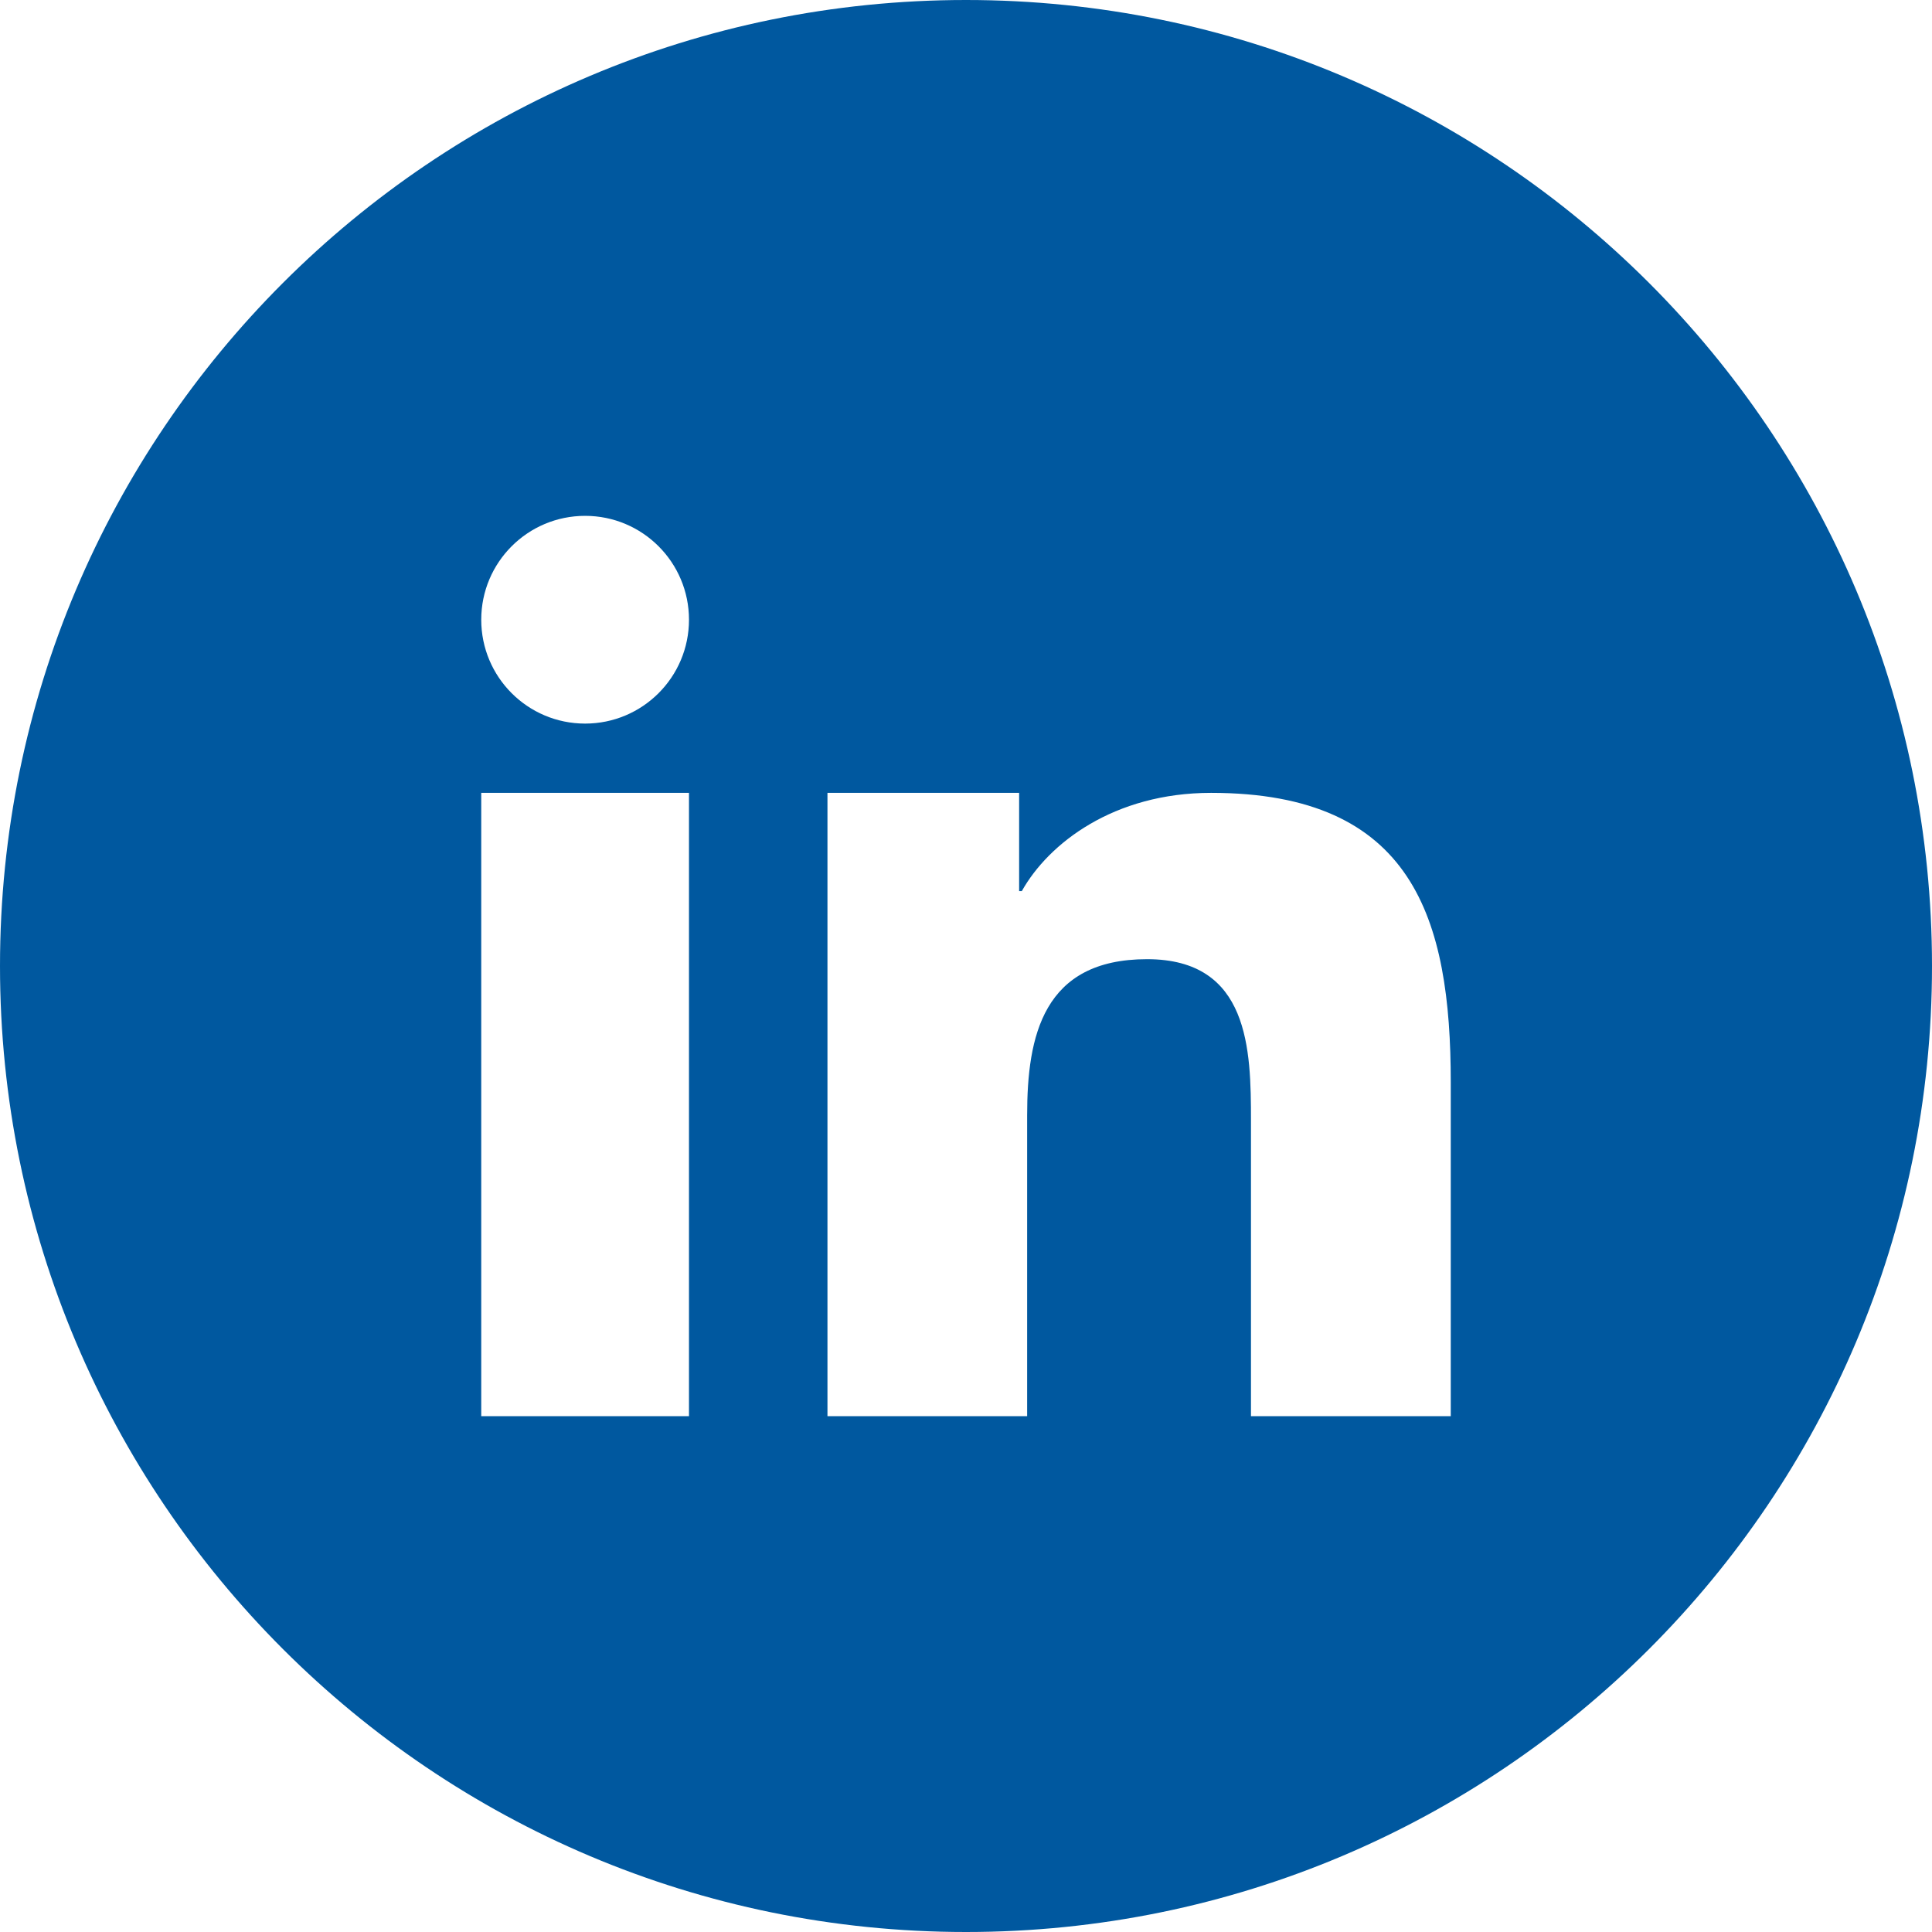 <?xml version="1.0" encoding="utf-8"?>
<!-- Generator: Adobe Illustrator 16.0.3, SVG Export Plug-In . SVG Version: 6.00 Build 0)  -->
<!DOCTYPE svg PUBLIC "-//W3C//DTD SVG 1.1//EN" "http://www.w3.org/Graphics/SVG/1.1/DTD/svg11.dtd">
<svg version="1.1" xmlns="http://www.w3.org/2000/svg" xmlns:xlink="http://www.w3.org/1999/xlink" x="0px" y="0px" width="34px"
	 height="34px" viewBox="0 0 34 34" enable-background="new 0 0 34 34" xml:space="preserve">
<g id="linkedin">
	<path display="inline" fill="#00589F" d="M17,0C7.611,0,0,7.611,0,17s7.611,17,17,17s17-7.611,17-17S26.389,0,17,0z M12.125,24.922
		H8.469V13.953h3.656V24.922z M10.297,12.734c-1.01,0-1.828-0.818-1.828-1.828s0.818-1.828,1.828-1.828s1.828,0.818,1.828,1.828
		S11.307,12.734,10.297,12.734z M25.531,24.922h-3.516v-5.204c0-1.241-0.025-2.838-1.829-2.838c-1.831,0-2.11,1.353-2.11,2.747
		v5.295h-3.514V13.953h3.373v1.729h0.047c0.471-0.841,1.619-1.729,3.331-1.729c3.56,0,4.218,2.216,4.218,5.098V24.922z"/>
</g>
</svg>
